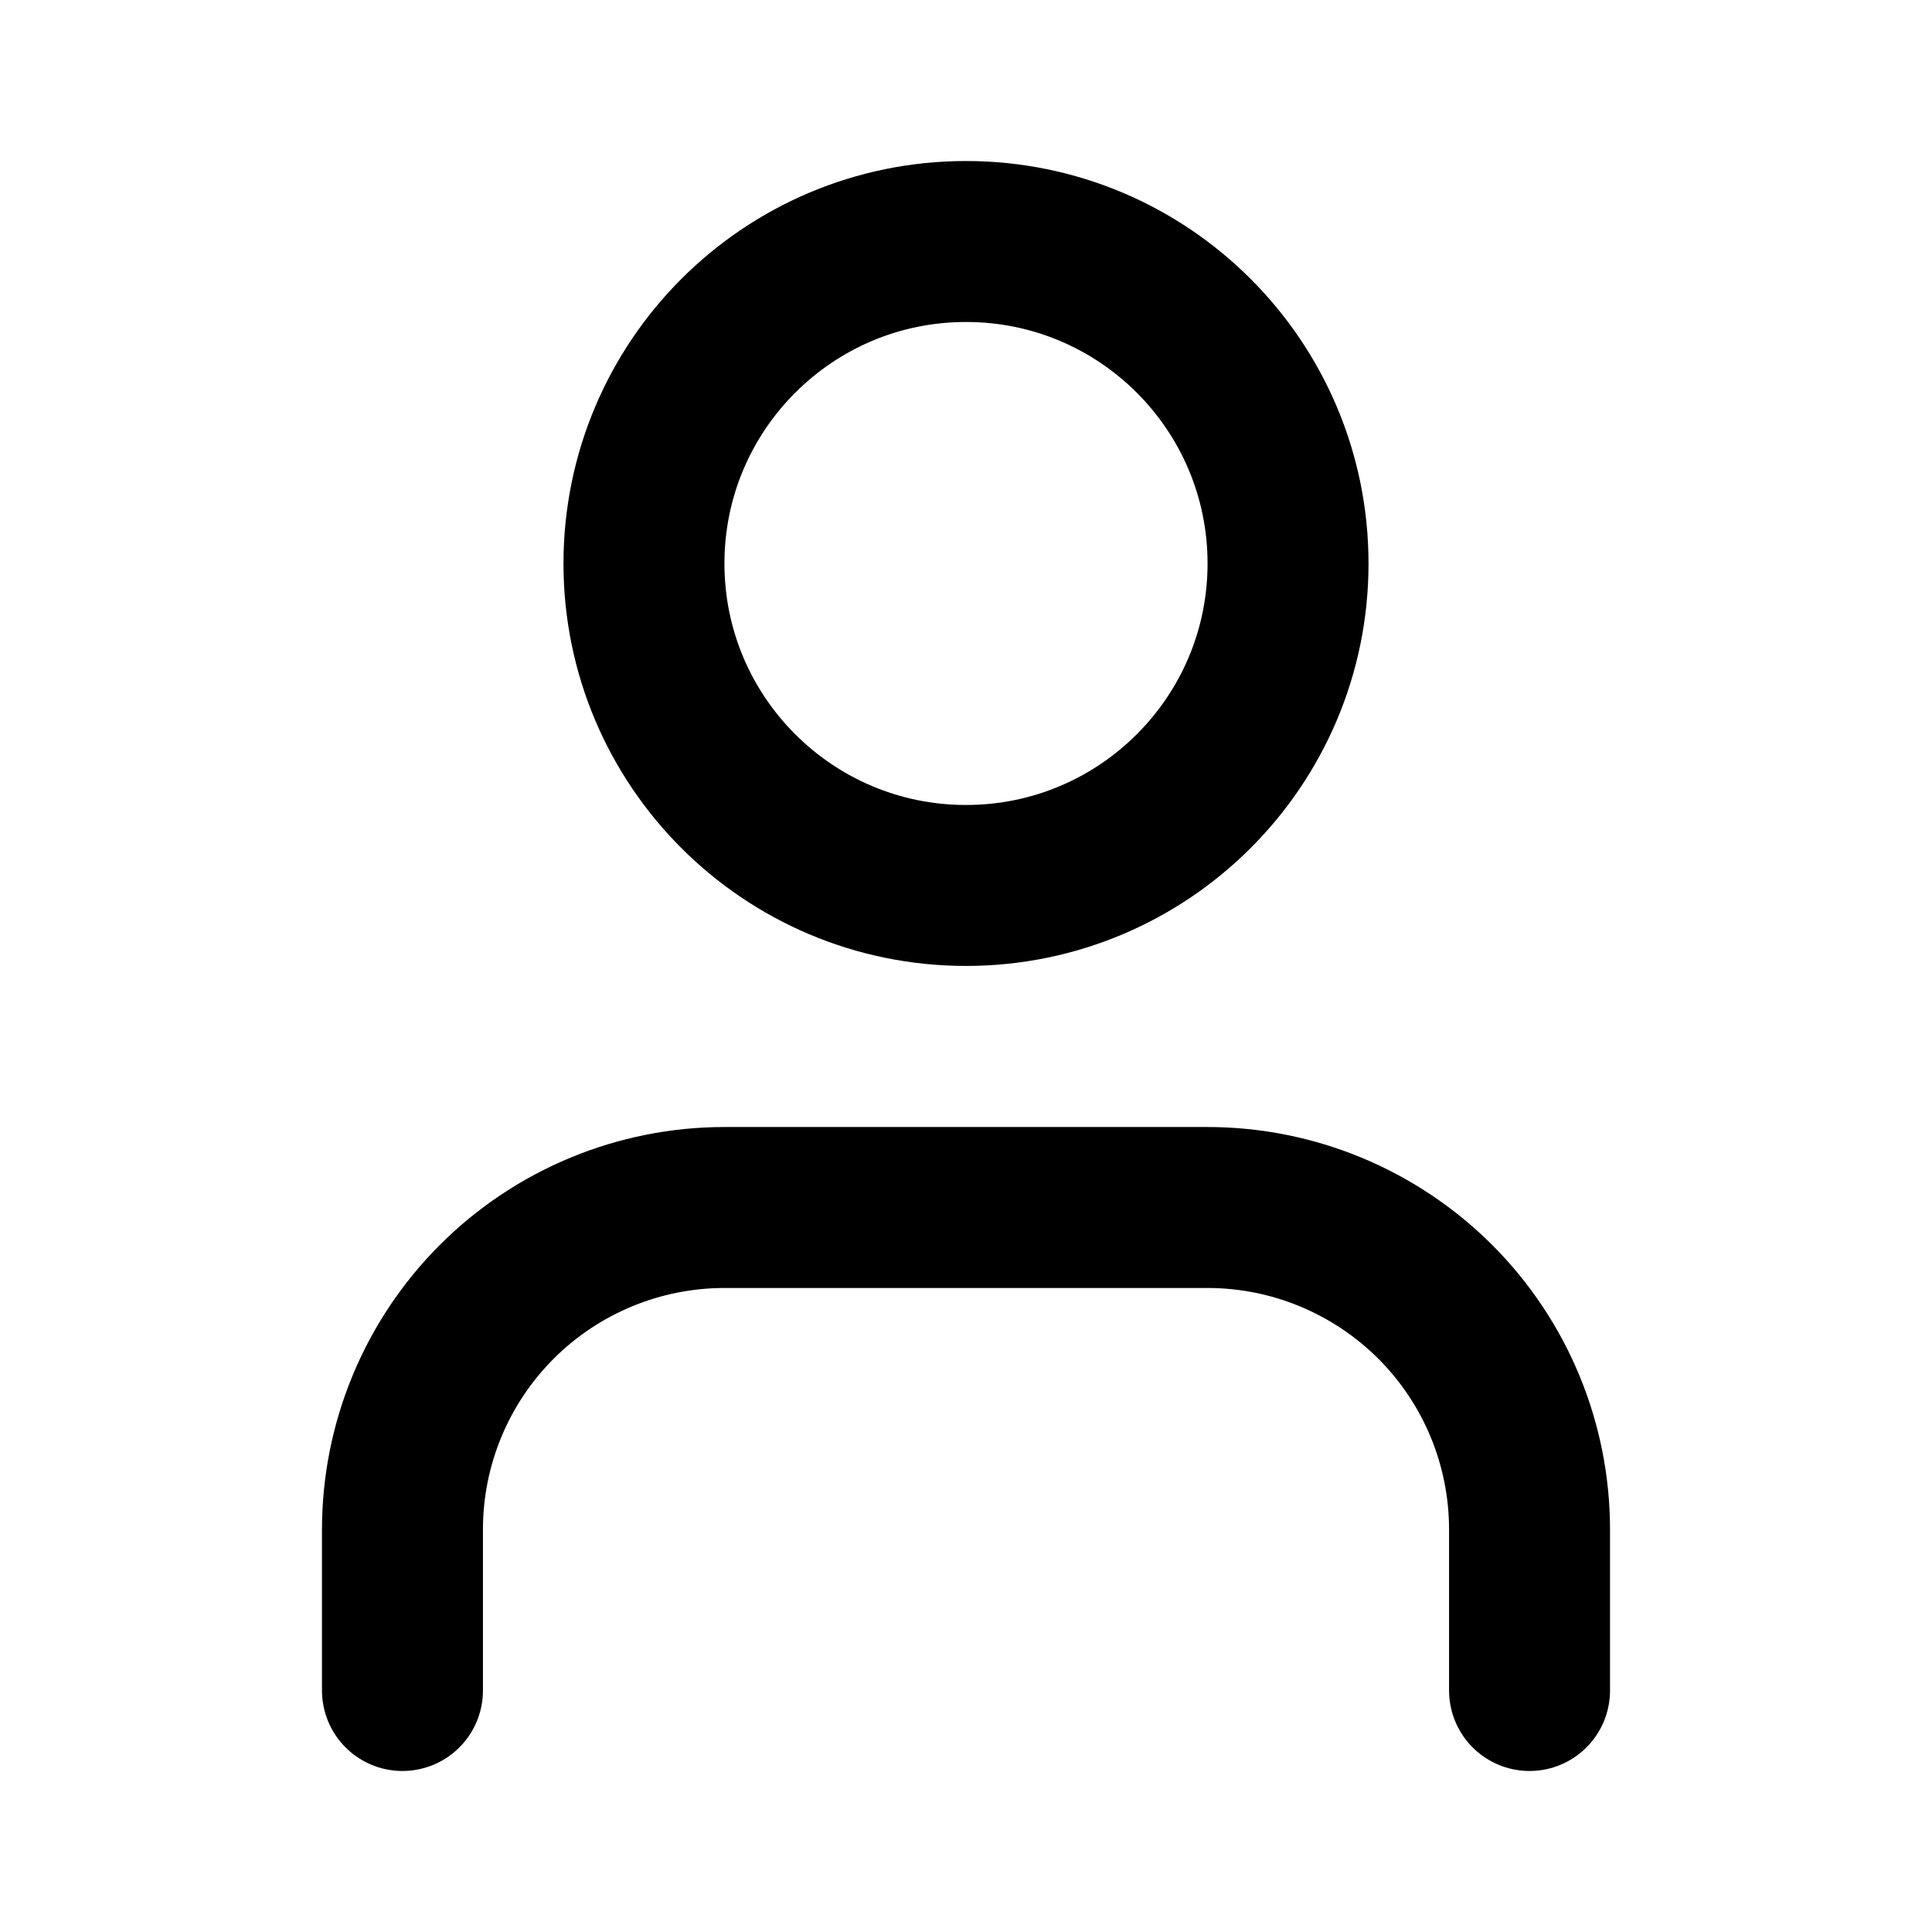 <svg width="16" height="16" viewBox="0 0 16 16" fill="none" xmlns="http://www.w3.org/2000/svg">
<path d="M12.667 14V12.667C12.667 11.959 12.386 11.281 11.886 10.781C11.385 10.281 10.707 10 10 10H6C5.293 10 4.614 10.281 4.114 10.781C3.614 11.281 3.333 11.959 3.333 12.667V14" stroke="black" stroke-width="1.333" stroke-linecap="round" stroke-linejoin="round"/>
<path d="M8 7.333C9.473 7.333 10.667 6.139 10.667 4.667C10.667 3.194 9.473 2 8 2C6.527 2 5.333 3.194 5.333 4.667C5.333 6.139 6.527 7.333 8 7.333Z" stroke="black" stroke-width="1.333" stroke-linecap="round" stroke-linejoin="round"/>
</svg>
